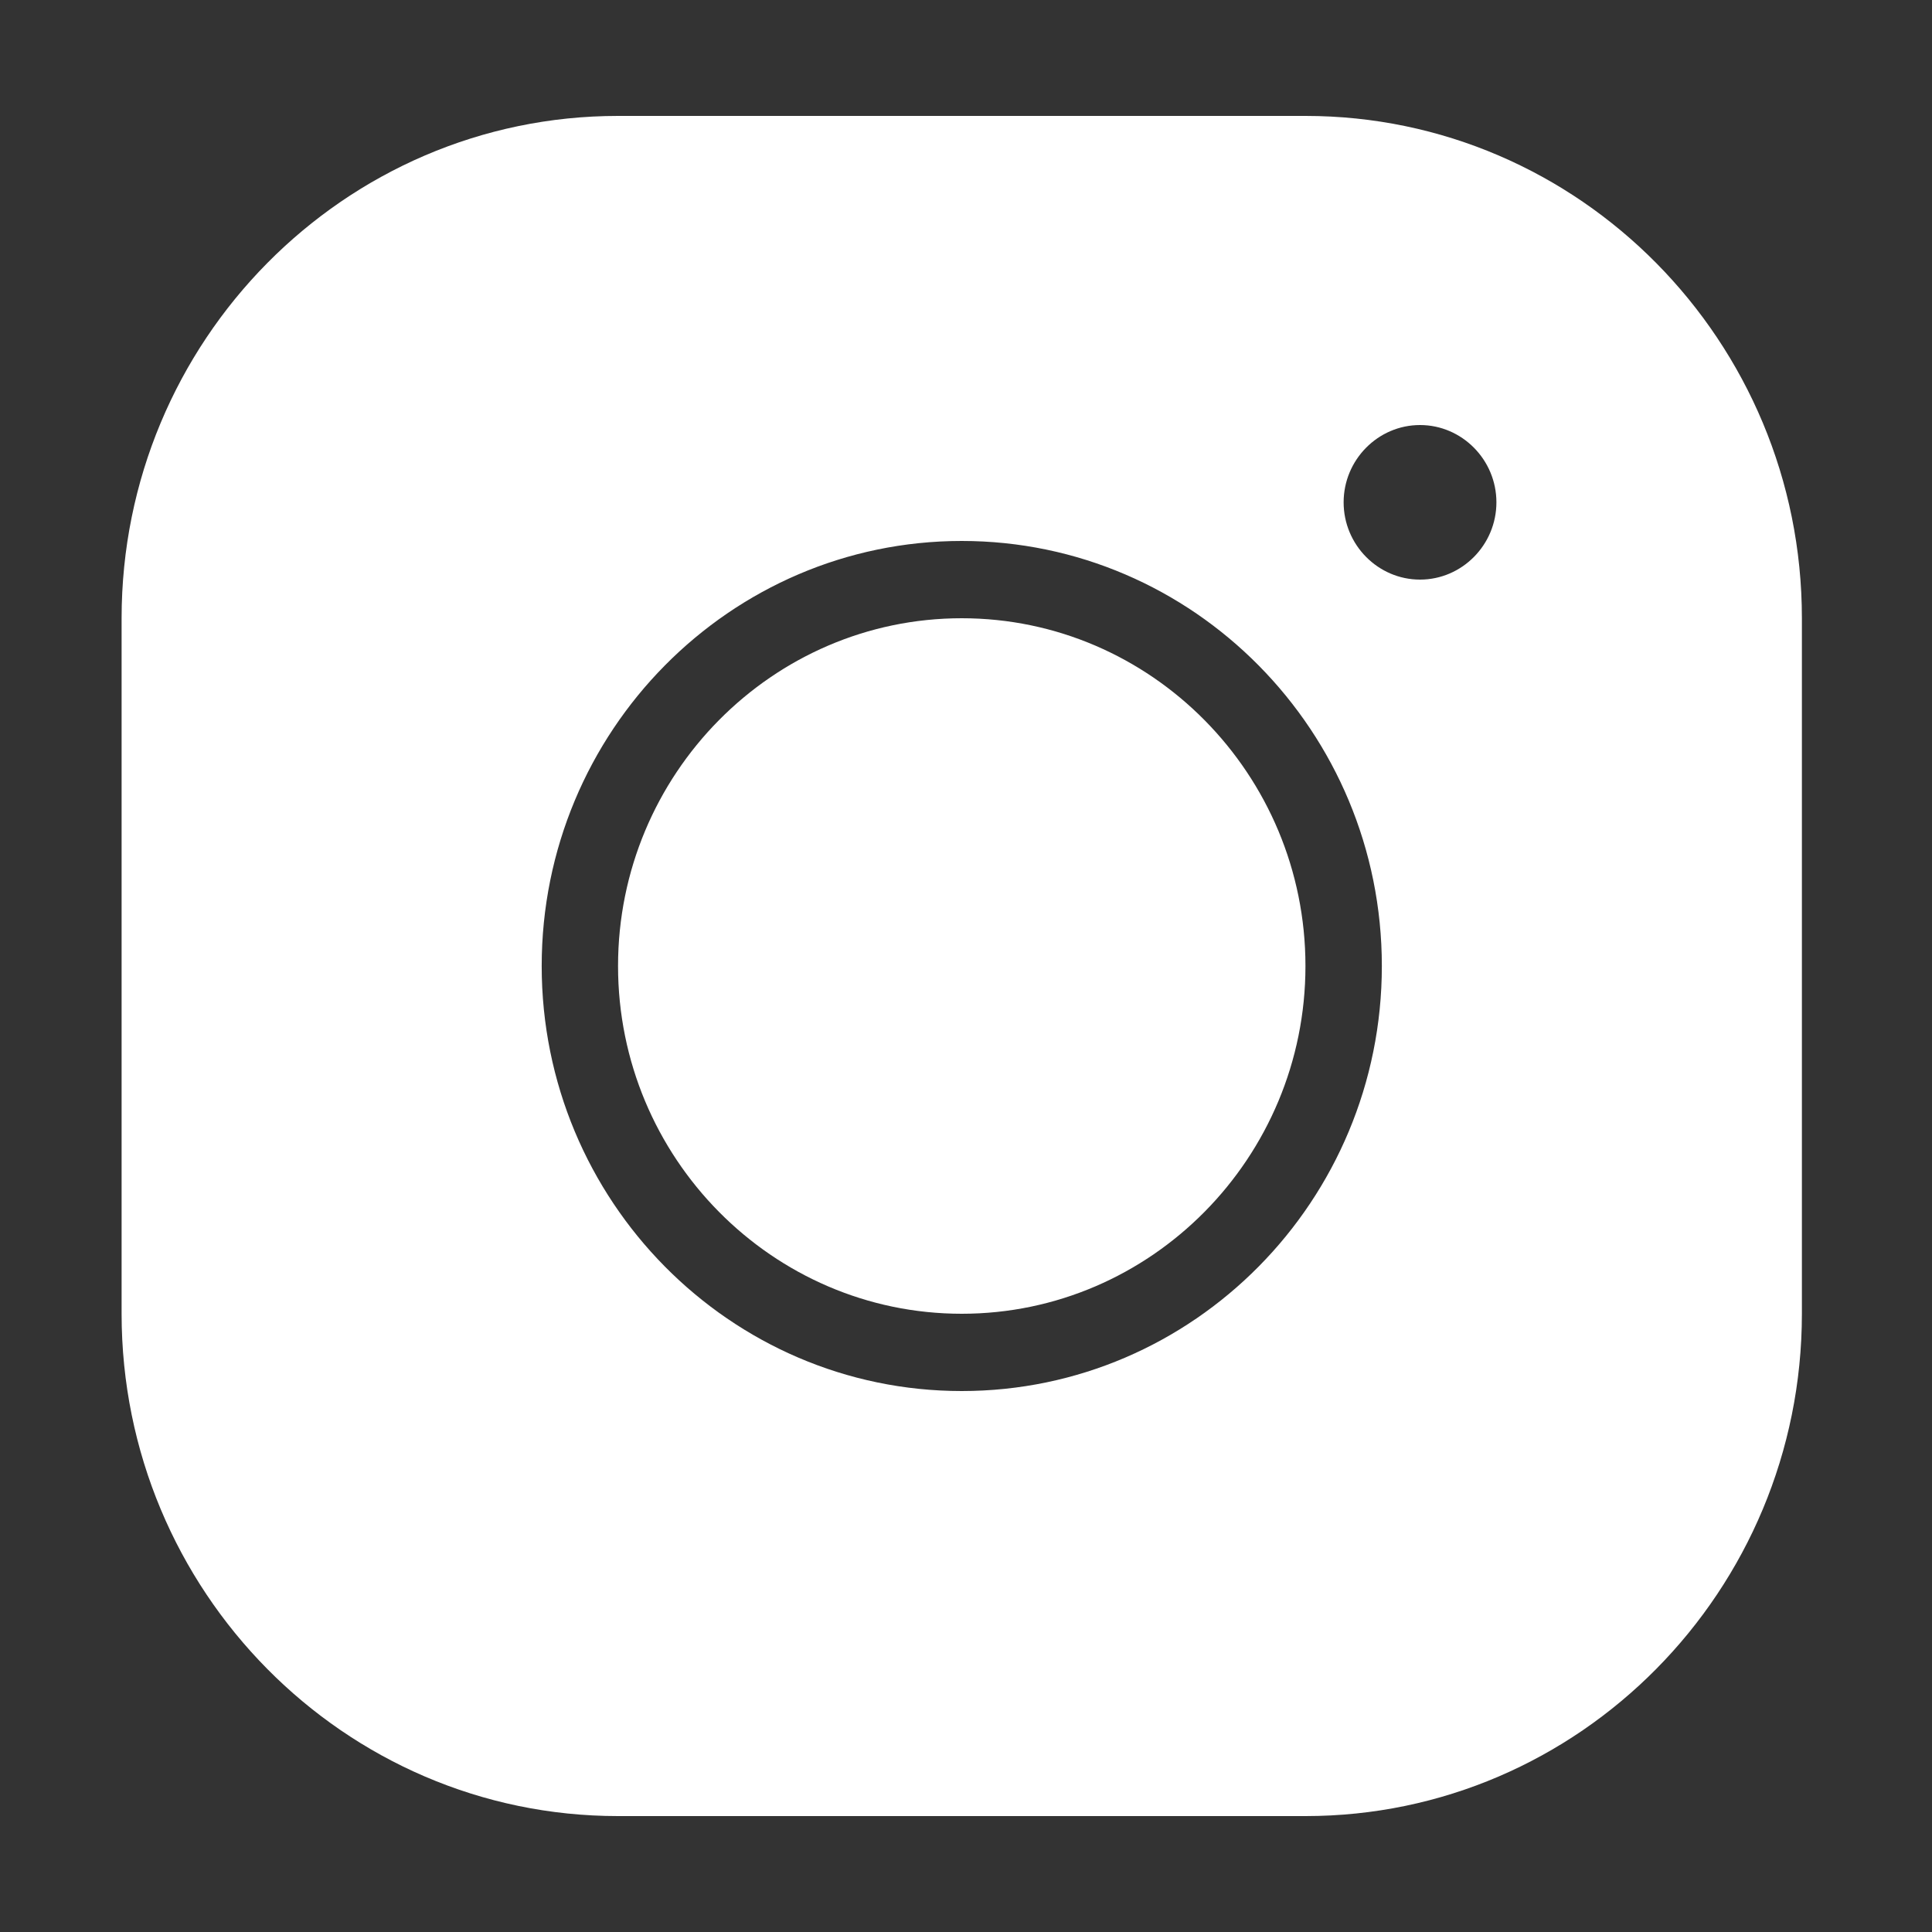 <?xml version="1.0" encoding="UTF-8"?> <svg xmlns="http://www.w3.org/2000/svg" width="50" height="50" viewBox="0 0 50 50" fill="none"><rect x="0" y="0" width="50" height="50" fill="#333333" stroke="none"/> <path d="M15.995 3C8.909 3 3.147 8.83 3.147 16V34C3.147 41.17 8.909 47 15.995 47H33.785C40.872 47 46.633 41.17 46.633 34V16C46.633 8.83 40.872 3 33.785 3H15.995ZM36.75 11C37.837 11 38.727 11.9 38.727 13C38.727 14.1 37.837 15 36.75 15C35.663 15 34.773 14.1 34.773 13C34.773 11.9 35.663 11 36.75 11ZM24.89 14C30.889 14 35.762 18.93 35.762 25C35.762 31.07 30.889 36 24.89 36C18.891 36 14.019 31.07 14.019 25C14.019 18.93 18.891 14 24.89 14ZM24.89 16C19.988 16 15.995 20.04 15.995 25C15.995 29.96 19.988 34 24.89 34C29.792 34 33.785 29.96 33.785 25C33.785 20.04 29.792 16 24.89 16Z" fill="white"></path> </svg> 